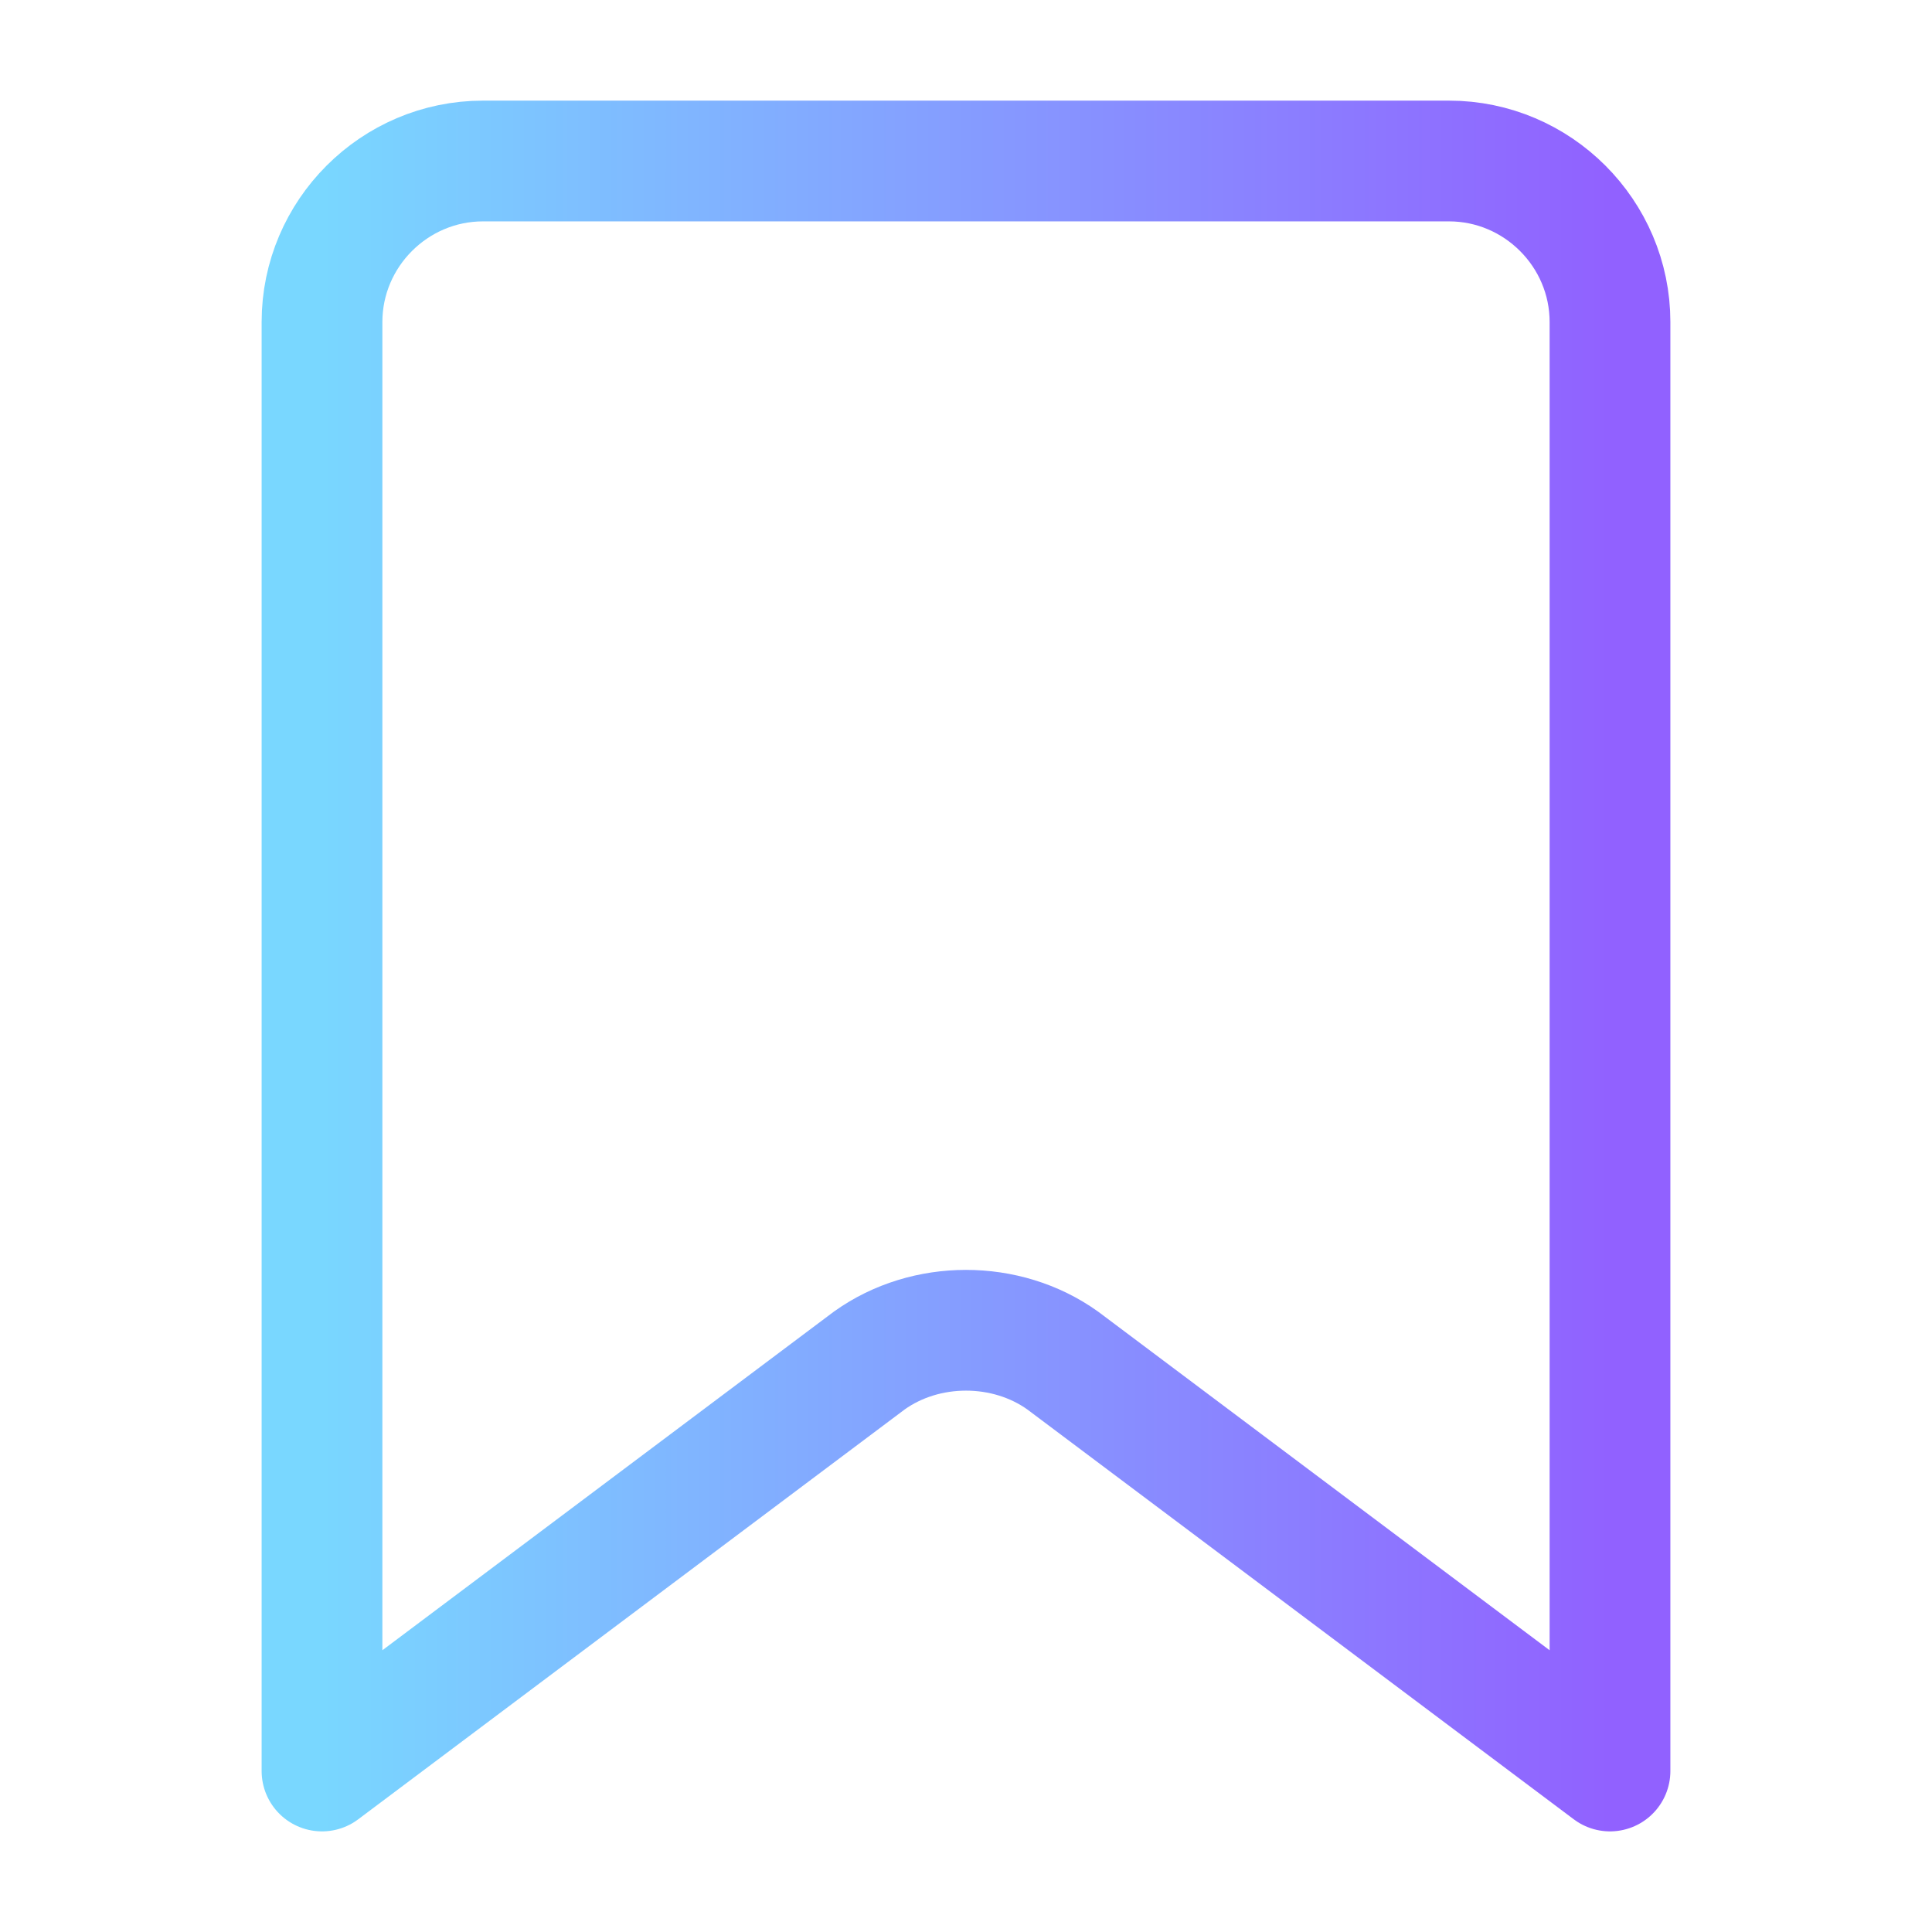 <svg width="24" height="24" viewBox="0 0 24 24" fill="none" xmlns="http://www.w3.org/2000/svg"><path d="M20 22L13.2 16.9C12.5 16.4 11.5 16.4 10.8 16.9L4 22V4C4 2.9 4.9 2 6 2H18C19.1 2 20 2.9 20 4V22Z" stroke="url(#paint0_linear)" stroke-width="1.5" stroke-miterlimit="10" stroke-linecap="round" stroke-linejoin="round"/><defs><linearGradient id="paint0_linear" x1="4" y1="9" x2="20" y2="9" gradientUnits="userSpaceOnUse"><stop stop-color="#79D7FF"/><stop offset="1" stop-color="#9161FF"/></linearGradient></defs></svg>